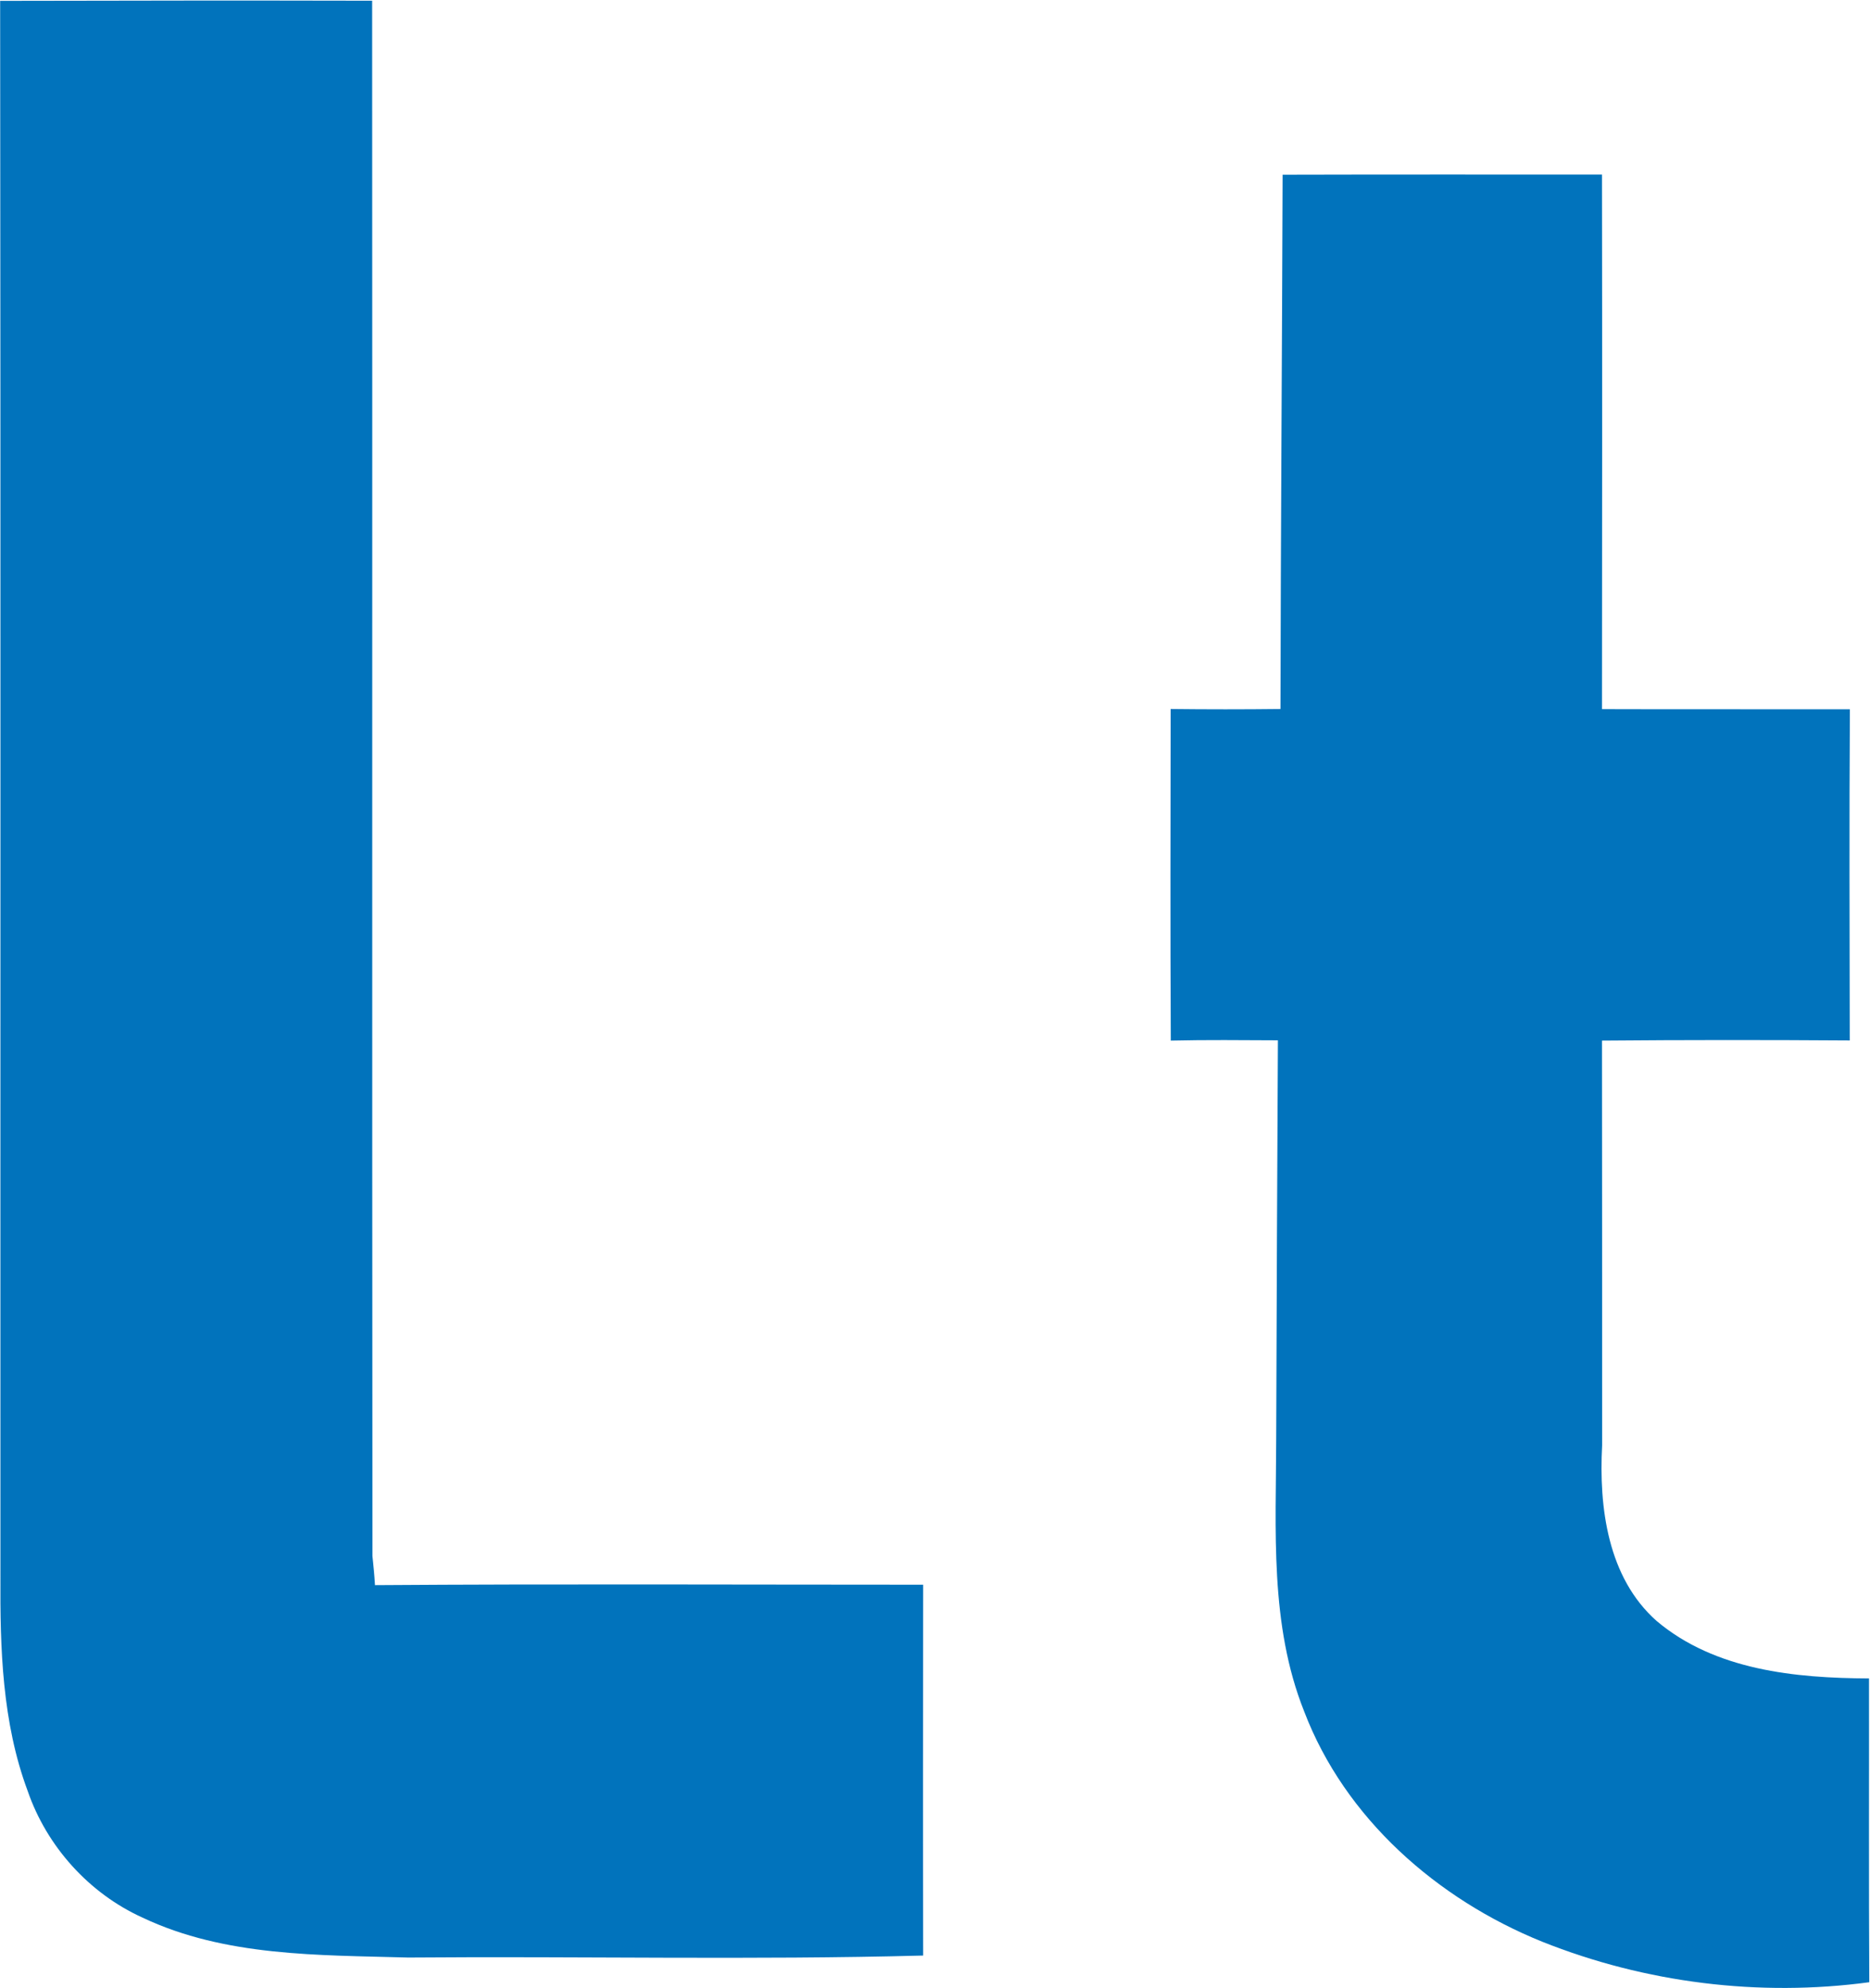 <svg version="1.2" xmlns="http://www.w3.org/2000/svg" viewBox="0 0 1311 1394" width="1311" height="1394">
	<title>13670-860-c1d3b5e8d489098077d1e7ff45142c9f-1593x483-svg</title>
	<style>
		.s0 { fill: #0173bc } 
	</style>
	<g id="#0173bcff">
		<path id="Layer" class="s0" d="m0.1 0.6c87-0.2 173.9-0.3 260.8-0.1 0.2 363.5-0.1 727 0.2 1090.4 0.7 6.8 1.4 13.6 1.8 20.5 128.1-0.9 256.2-0.3 384.3-0.3-0.1 86.6-0.2 173.3 0 260-120.3 3.2-240.7 0.4-361 1.4-62.6-1.8-128.3-0.5-186.3-28-37.5-17-67.1-49.9-80.5-88.8-17.9-48-19.4-99.9-19.1-150.5-0.1-368.3 0.2-736.4-0.2-1104.6z"/>
		<path id="Layer" class="s0" d="m899.2 122.5c74.7-0.2 149.3-0.1 223.9-0.1 0.2 125 0.1 249.9 0 374.8 58 0.2 115.9 0 173.8 0.1-0.5 77.4-0.2 154.8-0.1 232.2-57.9-0.4-115.8-0.4-173.7 0.1 0.1 94.6 0.1 189.2 0.1 283.8-2.3 43.4 3.8 92.7 38.3 123.2 41 34.5 97.2 40 148.8 40.2 0.1 71-0.2 142 0.2 213-77.1 10.4-157 0.5-229.3-28.4-73.5-29.7-138.3-86.4-166.9-161.5-24.3-60.9-19.7-127.4-19.6-191.5 0.3-93 0.7-186 1.2-279-25-0.1-50-0.4-75.1 0.2-0.4-77.5-0.2-155-0.1-232.5 25.6 0.3 51.3 0.3 77 0 0.2-124.8 1.1-249.7 1.5-374.6z"/>
	</g>
</svg>